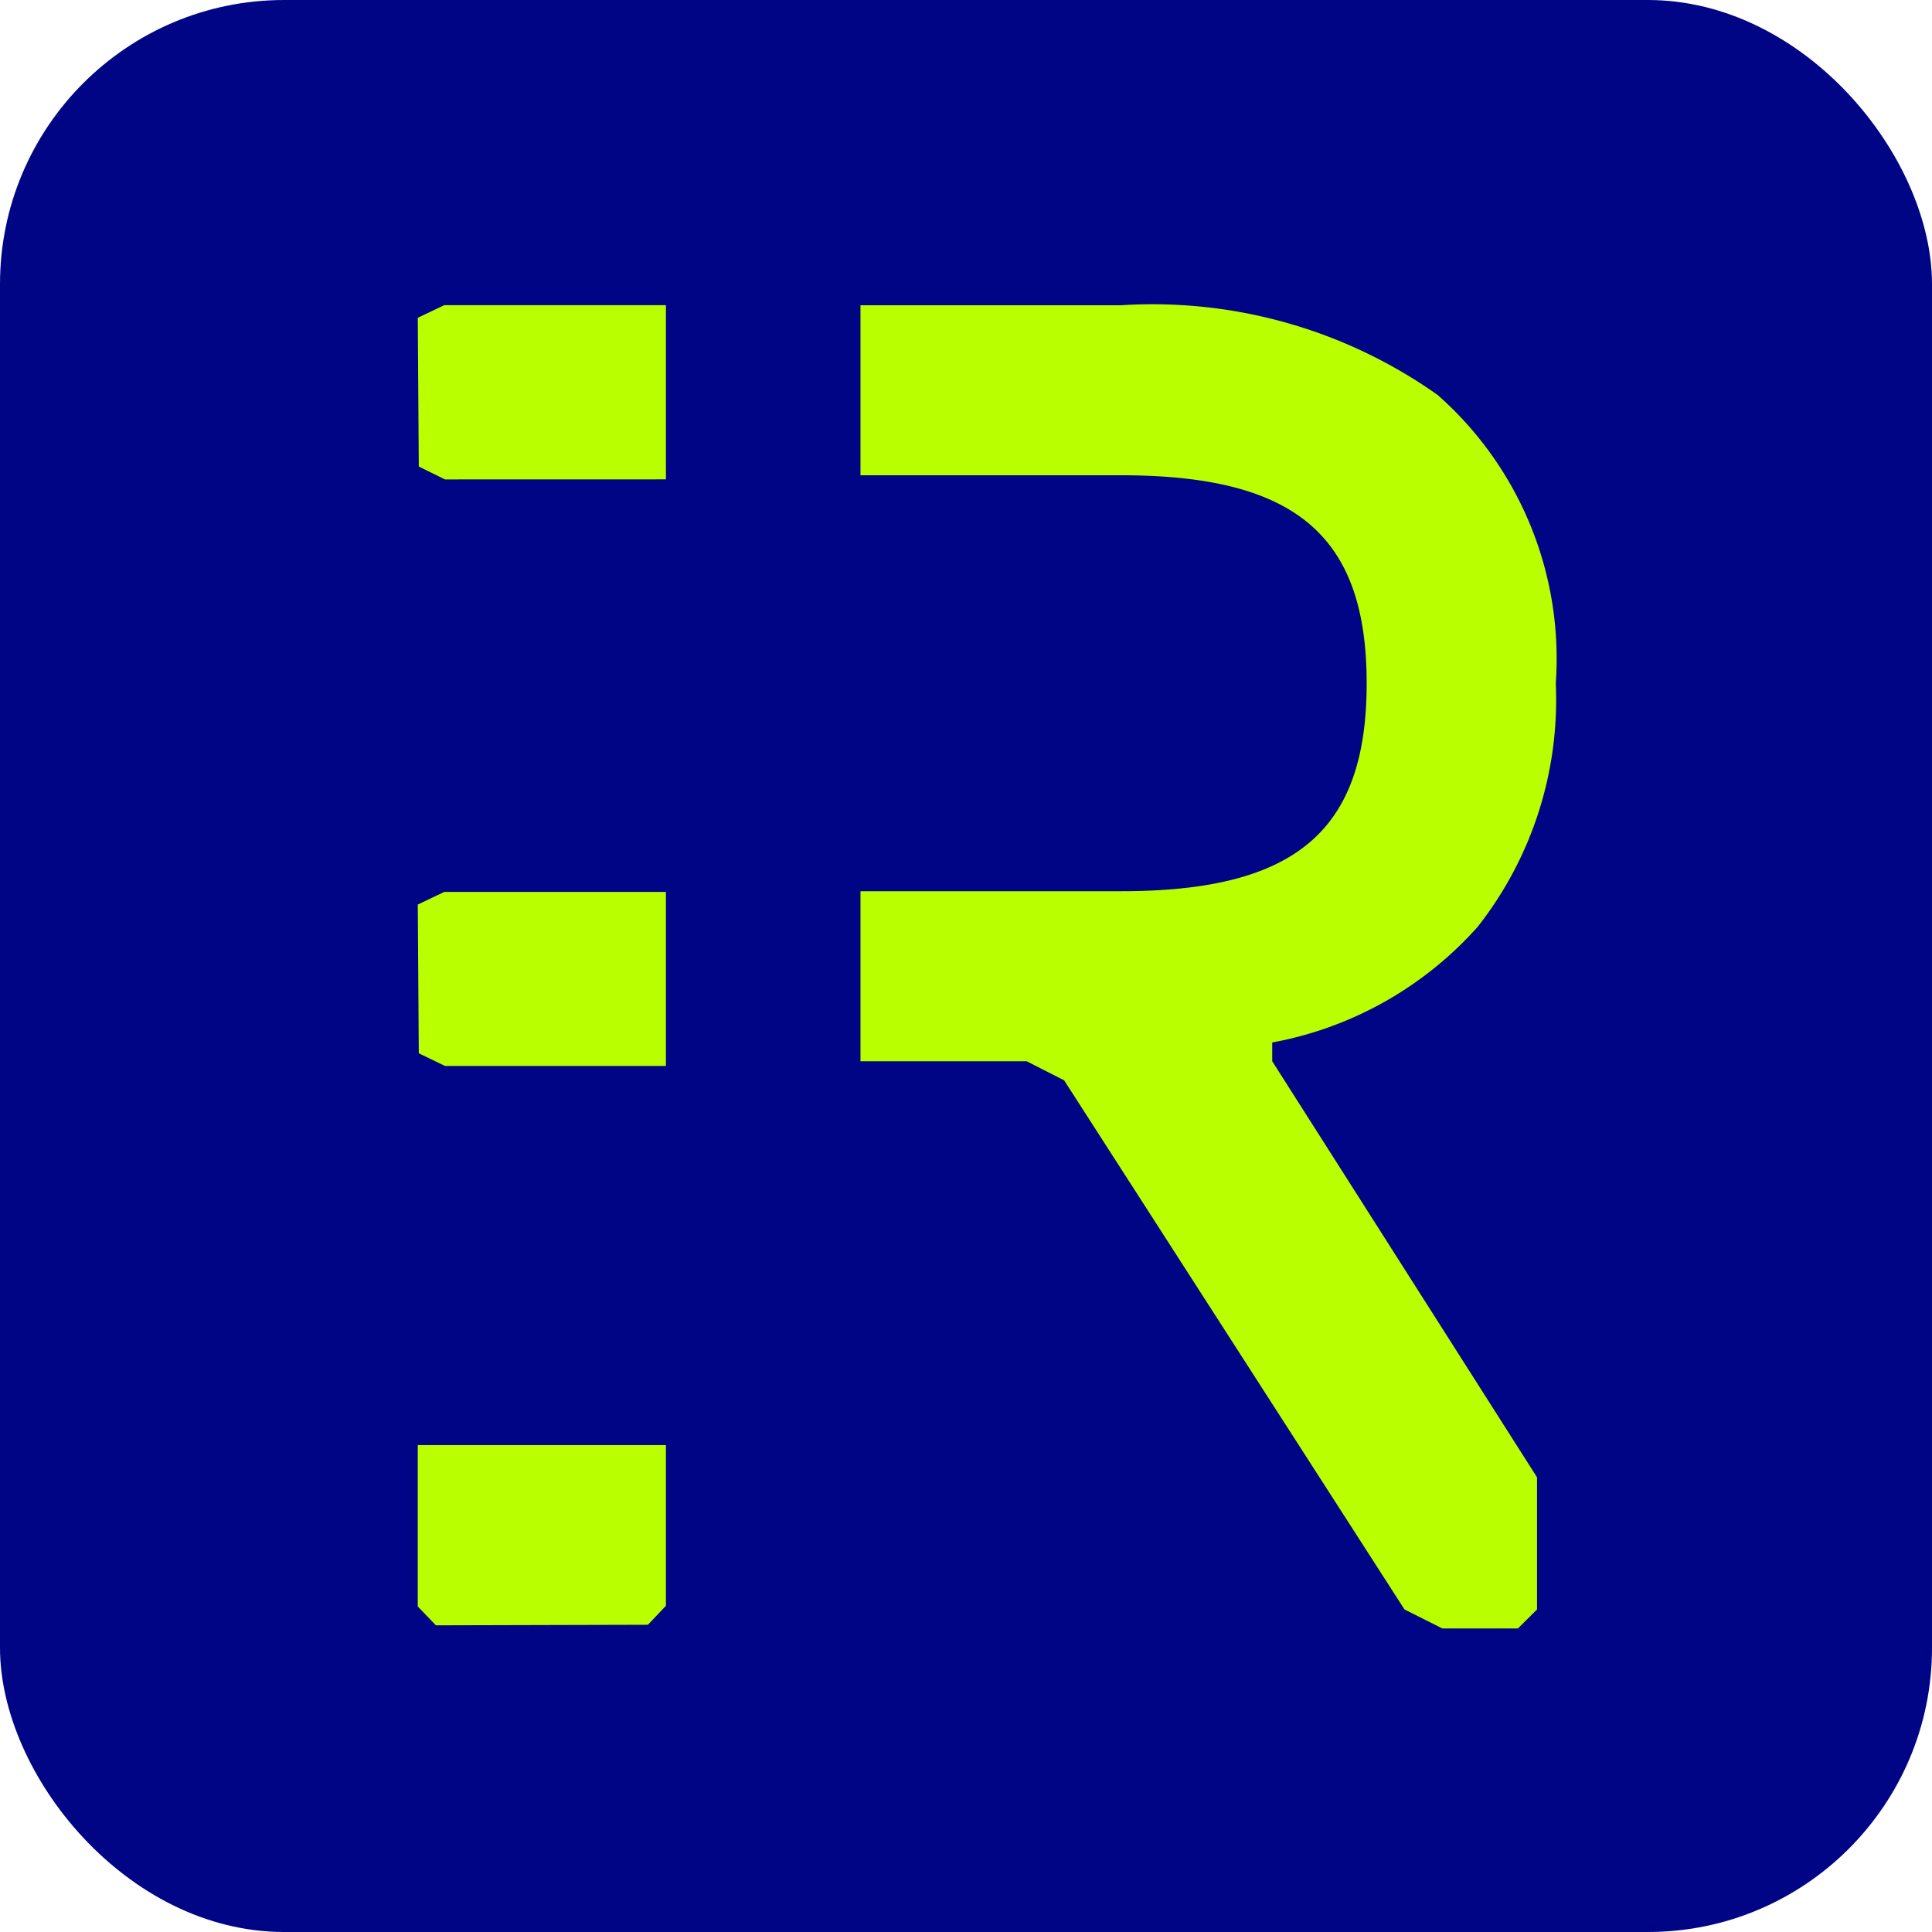 <svg xmlns="http://www.w3.org/2000/svg" width="34" height="34" viewBox="0 0 34 34">
  <g id="Group_35956" data-name="Group 35956" transform="translate(-0.391 -0.391)">
    <rect id="Rectangle_7579" data-name="Rectangle 7579" width="34" height="34" rx="5" transform="translate(0.391 0.391)" fill="#000586"/>
    <path id="Union_17" data-name="Union 17" d="M16563.422,17331.678l-.666-.334-5.99-9.312-.66-.336h-2.924v-2.992h4.584c3.072,0,4.324-1.057,4.324-3.658s-1.252-3.662-4.324-3.662h-4.584v-2.992h4.584a8.682,8.682,0,0,1,5.572,1.578,6.185,6.185,0,0,1,2.08,5.076,6.46,6.46,0,0,1-1.375,4.285,6.394,6.394,0,0,1-3.615,2.035v.33l4.66,7.322v2.326l-.336.334Zm-18.031-.387v-2.84h4.367v2.828l-.316.334-3.732.01Zm.479-9.512-.461-.223-.018-2.617.467-.223h3.9v3.063Zm0-10.322-.461-.227-.018-2.617.467-.223h3.9v3.066Z" transform="translate(-16537.648 -17302.629)" fill="#baff00"/>
  </g>
</svg>
